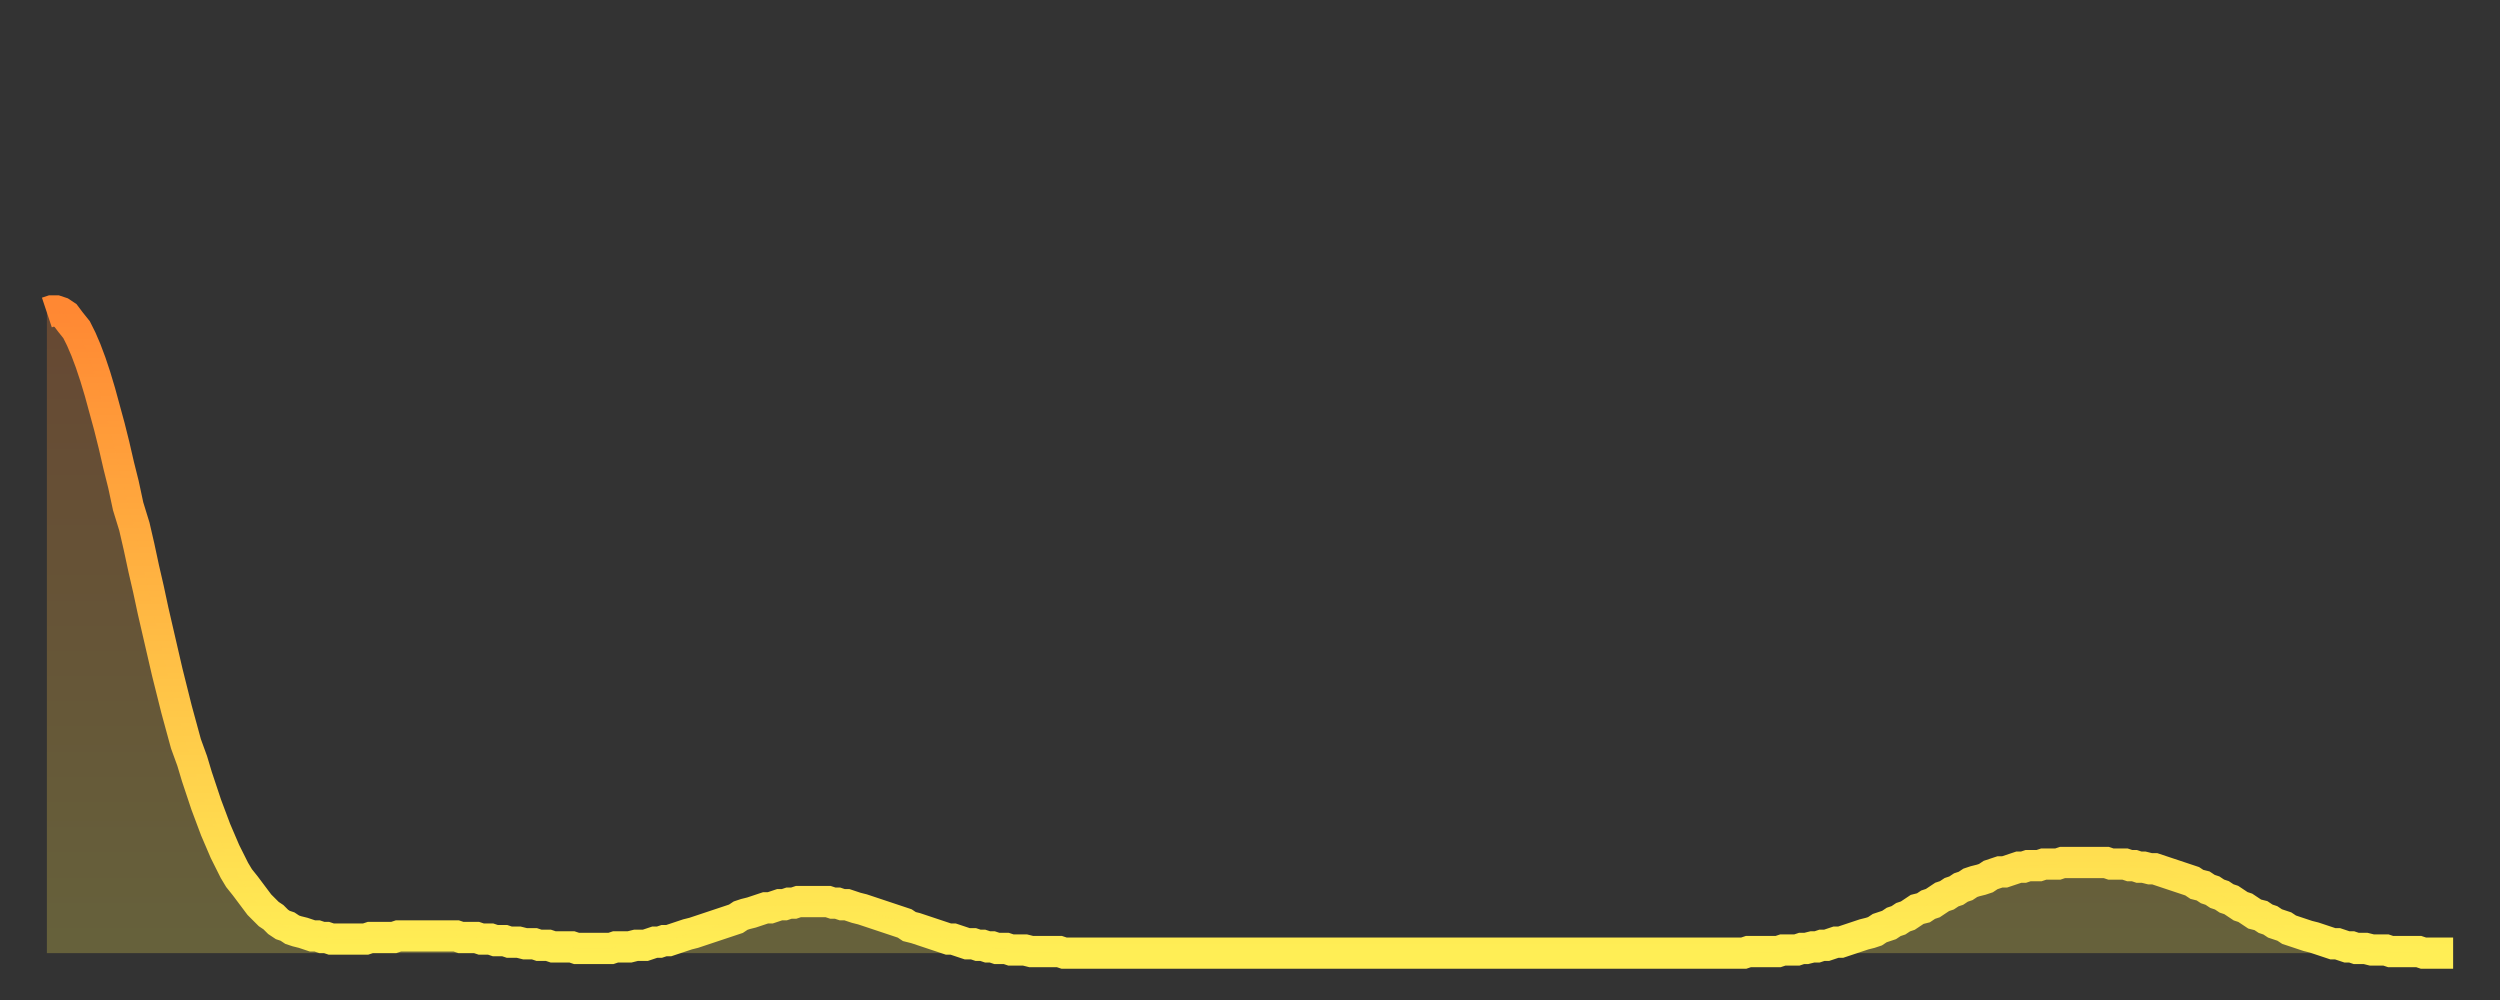 <?xml version="1.0" encoding="utf-8" ?>
<svg baseProfile="full" height="64" version="1.1" width="160" xmlns="http://www.w3.org/2000/svg" xmlns:ev="http://www.w3.org/2001/xml-events" xmlns:xlink="http://www.w3.org/1999/xlink"><rect width="100%" height="100%" fill="#333333" stroke="none"/><defs><linearGradient id="id9868" x1="0" x2="0" y1="0" y2="1"><stop offset="0%" stop-color="#ff8833" /><stop offset="50%" stop-color="#ffbb44" /><stop offset="100%" stop-color="#ffee55" /></linearGradient></defs><g transform="translate(3,3)"><g><path d="M 0.0 17.0 0.3 16.9 0.6 16.9 0.9 17.0 1.2 17.2 1.5 17.6 1.9 18.1 2.2 18.7 2.5 19.4 2.8 20.2 3.1 21.1 3.4 22.1 3.7 23.2 4.0 24.3 4.3 25.5 4.6 26.8 4.9 28.0 5.2 29.4 5.6 30.7 5.9 32.0 6.2 33.4 6.5 34.7 6.8 36.1 7.1 37.4 7.4 38.7 7.7 40.0 8.0 41.2 8.3 42.4 8.6 43.5 8.9 44.6 9.3 45.7 9.6 46.7 9.9 47.6 10.2 48.5 10.5 49.3 10.8 50.1 11.1 50.8 11.4 51.5 11.7 52.1 12.0 52.7 12.3 53.2 12.7 53.7 13.0 54.1 13.3 54.5 13.6 54.9 13.9 55.2 14.2 55.5 14.5 55.7 14.8 56.0 15.1 56.2 15.4 56.3 15.7 56.5 16.0 56.6 16.4 56.7 16.7 56.8 17.0 56.9 17.3 56.9 17.6 57.0 17.9 57.0 18.2 57.1 18.5 57.1 18.8 57.1 19.1 57.1 19.4 57.1 19.8 57.1 20.1 57.1 20.4 57.1 20.7 57.0 21.0 57.0 21.3 57.0 21.6 57.0 21.9 57.0 22.2 57.0 22.5 56.9 22.8 56.9 23.1 56.9 23.5 56.9 23.8 56.9 24.1 56.9 24.4 56.9 24.7 56.9 25.0 56.9 25.3 56.9 25.6 56.9 25.9 56.9 26.2 56.9 26.5 57.0 26.8 57.0 27.2 57.0 27.5 57.0 27.8 57.1 28.1 57.1 28.4 57.1 28.7 57.2 29.0 57.2 29.3 57.2 29.6 57.3 29.9 57.3 30.2 57.3 30.6 57.4 30.9 57.4 31.2 57.4 31.5 57.5 31.8 57.5 32.1 57.5 32.4 57.6 32.7 57.6 33.0 57.6 33.3 57.6 33.6 57.6 33.9 57.7 34.3 57.7 34.6 57.7 34.9 57.7 35.2 57.7 35.5 57.7 35.8 57.7 36.1 57.7 36.4 57.6 36.7 57.6 37.0 57.6 37.3 57.6 37.7 57.5 38.0 57.5 38.3 57.5 38.6 57.4 38.9 57.3 39.2 57.3 39.5 57.2 39.8 57.2 40.1 57.1 40.4 57.0 40.7 56.9 41.0 56.8 41.4 56.7 41.7 56.6 42.0 56.5 42.3 56.4 42.6 56.3 42.9 56.2 43.2 56.1 43.5 56.0 43.8 55.9 44.1 55.8 44.4 55.6 44.7 55.5 45.1 55.4 45.4 55.3 45.7 55.2 46.0 55.1 46.3 55.1 46.6 55.0 46.9 54.9 47.2 54.9 47.5 54.8 47.8 54.8 48.1 54.7 48.5 54.7 48.8 54.7 49.1 54.7 49.4 54.7 49.7 54.7 50.0 54.7 50.3 54.8 50.6 54.8 50.9 54.9 51.2 54.9 51.5 55.0 51.8 55.1 52.2 55.2 52.5 55.3 52.8 55.4 53.1 55.5 53.4 55.6 53.7 55.7 54.0 55.8 54.3 55.9 54.6 56.0 54.9 56.1 55.2 56.3 55.6 56.4 55.9 56.5 56.2 56.6 56.5 56.7 56.8 56.8 57.1 56.9 57.4 57.0 57.7 57.1 58.0 57.1 58.3 57.2 58.6 57.3 58.9 57.4 59.3 57.4 59.6 57.5 59.9 57.5 60.2 57.6 60.5 57.6 60.8 57.7 61.1 57.7 61.4 57.7 61.7 57.8 62.0 57.8 62.3 57.8 62.6 57.8 63.0 57.9 63.3 57.9 63.6 57.9 63.9 57.9 64.2 57.9 64.5 57.9 64.8 57.9 65.1 58.0 65.4 58.0 65.7 58.0 66.0 58.0 66.4 58.0 66.7 58.0 67.0 58.0 67.3 58.0 67.6 58.0 67.9 58.0 68.2 58.0 68.5 58.0 68.8 58.0 69.1 58.0 69.4 58.0 69.7 58.0 70.1 58.0 70.4 58.0 70.7 58.0 71.0 58.0 71.3 58.0 71.6 58.0 71.9 58.0 72.2 58.0 72.5 58.0 72.8 58.0 73.1 58.0 73.5 58.0 73.8 58.0 74.1 58.0 74.4 58.0 74.7 58.0 75.0 58.0 75.3 58.0 75.6 58.0 75.9 58.0 76.2 58.0 76.5 58.0 76.8 58.0 77.2 58.0 77.5 58.0 77.8 58.0 78.1 58.0 78.4 58.0 78.7 58.0 79.0 58.0 79.3 58.0 79.6 58.0 79.9 58.0 80.2 58.0 80.5 58.0 80.9 58.0 81.2 58.0 81.5 58.0 81.8 58.0 82.1 58.0 82.4 58.0 82.7 58.0 83.0 58.0 83.3 58.0 83.6 58.0 83.9 58.0 84.3 58.0 84.6 58.0 84.9 58.0 85.2 58.0 85.5 58.0 85.8 58.0 86.1 58.0 86.4 58.0 86.7 58.0 87.0 58.0 87.3 58.0 87.6 58.0 88.0 58.0 88.3 58.0 88.6 58.0 88.9 58.0 89.2 58.0 89.5 58.0 89.8 58.0 90.1 58.0 90.4 58.0 90.7 58.0 91.0 58.0 91.4 58.0 91.7 58.0 92.0 58.0 92.3 58.0 92.6 58.0 92.9 58.0 93.2 58.0 93.5 58.0 93.8 58.0 94.1 58.0 94.4 58.0 94.7 58.0 95.1 58.0 95.4 58.0 95.7 58.0 96.0 58.0 96.3 58.0 96.6 58.0 96.9 58.0 97.2 58.0 97.5 58.0 97.8 58.0 98.1 58.0 98.4 58.0 98.8 58.0 99.1 58.0 99.4 58.0 99.7 58.0 100.0 58.0 100.3 58.0 100.6 58.0 100.9 58.0 101.2 58.0 101.5 58.0 101.8 58.0 102.2 58.0 102.5 58.0 102.8 58.0 103.1 58.0 103.4 58.0 103.7 58.0 104.0 58.0 104.3 58.0 104.6 58.0 104.9 58.0 105.2 58.0 105.5 58.0 105.9 58.0 106.2 58.0 106.5 58.0 106.8 58.0 107.1 58.0 107.4 58.0 107.7 58.0 108.0 58.0 108.3 58.0 108.6 58.0 108.9 57.9 109.3 57.9 109.6 57.9 109.9 57.9 110.2 57.9 110.5 57.9 110.8 57.9 111.1 57.8 111.4 57.8 111.7 57.8 112.0 57.8 112.3 57.7 112.6 57.7 113.0 57.6 113.3 57.6 113.6 57.5 113.9 57.5 114.2 57.4 114.5 57.3 114.8 57.3 115.1 57.2 115.4 57.1 115.7 57.0 116.0 56.9 116.3 56.8 116.7 56.7 117.0 56.6 117.3 56.4 117.6 56.3 117.9 56.2 118.2 56.0 118.5 55.9 118.8 55.7 119.1 55.6 119.4 55.4 119.7 55.2 120.1 55.1 120.4 54.9 120.7 54.8 121.0 54.6 121.3 54.4 121.6 54.3 121.9 54.1 122.2 54.0 122.5 53.8 122.8 53.7 123.1 53.5 123.4 53.4 123.8 53.3 124.1 53.2 124.4 53.0 124.7 52.9 125.0 52.8 125.3 52.8 125.6 52.7 125.9 52.6 126.2 52.5 126.5 52.5 126.8 52.4 127.2 52.4 127.5 52.4 127.8 52.3 128.1 52.3 128.4 52.3 128.7 52.3 129.0 52.2 129.3 52.2 129.6 52.2 129.9 52.2 130.2 52.2 130.5 52.2 130.9 52.2 131.2 52.2 131.5 52.2 131.8 52.2 132.1 52.3 132.4 52.3 132.7 52.3 133.0 52.3 133.3 52.4 133.6 52.4 133.9 52.5 134.2 52.5 134.6 52.6 134.9 52.6 135.2 52.7 135.5 52.8 135.8 52.9 136.1 53.0 136.4 53.1 136.7 53.2 137.0 53.3 137.3 53.4 137.6 53.6 138.0 53.7 138.3 53.9 138.6 54.0 138.9 54.2 139.2 54.3 139.5 54.5 139.8 54.6 140.1 54.8 140.4 55.0 140.7 55.1 141.0 55.3 141.3 55.5 141.7 55.6 142.0 55.8 142.3 55.9 142.6 56.1 142.9 56.2 143.2 56.3 143.5 56.5 143.8 56.6 144.1 56.7 144.4 56.8 144.7 56.9 145.1 57.0 145.4 57.1 145.7 57.2 146.0 57.3 146.3 57.4 146.6 57.4 146.9 57.5 147.2 57.6 147.5 57.6 147.8 57.7 148.1 57.7 148.4 57.7 148.8 57.8 149.1 57.8 149.4 57.8 149.7 57.8 150.0 57.9 150.3 57.9 150.6 57.9 150.9 57.9 151.2 57.9 151.5 57.9 151.8 57.9 152.1 58.0 152.5 58.0 152.8 58.0 153.1 58.0 153.4 58.0 153.7 58.0 154.0 58.0" fill="none" id="graph-curve" opacity="1" stroke="url(#id9868)" stroke-width="2" /><path d="M 0 58 L 0.0 17.0 0.3 16.9 0.6 16.9 0.9 17.0 1.2 17.2 1.5 17.6 1.9 18.1 2.2 18.7 2.5 19.4 2.8 20.2 3.1 21.1 3.4 22.1 3.7 23.2 4.0 24.3 4.3 25.5 4.6 26.8 4.9 28.0 5.2 29.4 5.6 30.7 5.9 32.0 6.2 33.4 6.5 34.7 6.8 36.1 7.1 37.4 7.4 38.7 7.7 40.0 8.0 41.2 8.3 42.4 8.6 43.5 8.9 44.6 9.3 45.7 9.6 46.7 9.9 47.6 10.2 48.5 10.5 49.3 10.8 50.1 11.1 50.8 11.4 51.5 11.7 52.1 12.0 52.7 12.3 53.2 12.7 53.7 13.0 54.1 13.3 54.5 13.6 54.9 13.9 55.2 14.2 55.5 14.5 55.7 14.8 56.0 15.1 56.2 15.4 56.3 15.7 56.5 16.0 56.6 16.4 56.7 16.7 56.8 17.0 56.9 17.3 56.9 17.6 57.0 17.9 57.0 18.2 57.1 18.5 57.1 18.8 57.1 19.1 57.1 19.4 57.1 19.8 57.1 20.1 57.1 20.4 57.1 20.7 57.0 21.0 57.0 21.3 57.0 21.6 57.0 21.9 57.0 22.2 57.0 22.5 56.9 22.8 56.9 23.1 56.9 23.5 56.9 23.8 56.9 24.1 56.9 24.4 56.9 24.7 56.9 25.0 56.9 25.3 56.9 25.6 56.9 25.9 56.9 26.2 56.9 26.5 57.0 26.8 57.0 27.2 57.0 27.5 57.0 27.8 57.1 28.1 57.1 28.4 57.1 28.7 57.2 29.0 57.2 29.3 57.2 29.6 57.3 29.9 57.3 30.2 57.3 30.6 57.4 30.9 57.4 31.2 57.4 31.5 57.5 31.8 57.5 32.1 57.5 32.4 57.6 32.7 57.6 33.0 57.6 33.3 57.6 33.6 57.6 33.9 57.7 34.3 57.7 34.6 57.7 34.9 57.7 35.2 57.7 35.5 57.7 35.8 57.7 36.1 57.7 36.4 57.6 36.7 57.6 37.0 57.6 37.3 57.6 37.7 57.5 38.0 57.5 38.3 57.5 38.6 57.4 38.9 57.3 39.2 57.3 39.5 57.2 39.8 57.2 40.1 57.1 40.4 57.0 40.7 56.9 41.0 56.8 41.4 56.7 41.7 56.6 42.0 56.5 42.3 56.4 42.6 56.3 42.9 56.2 43.2 56.1 43.5 56.0 43.8 55.9 44.1 55.8 44.4 55.6 44.7 55.5 45.1 55.4 45.4 55.3 45.7 55.2 46.0 55.1 46.3 55.1 46.6 55.0 46.9 54.9 47.2 54.9 47.5 54.8 47.8 54.8 48.1 54.7 48.5 54.7 48.8 54.7 49.1 54.7 49.4 54.7 49.7 54.7 50.0 54.7 50.3 54.8 50.6 54.8 50.9 54.9 51.2 54.9 51.5 55.0 51.8 55.1 52.2 55.2 52.5 55.3 52.8 55.4 53.1 55.5 53.4 55.6 53.7 55.7 54.0 55.8 54.3 55.9 54.6 56.0 54.9 56.1 55.2 56.3 55.6 56.4 55.9 56.5 56.2 56.6 56.5 56.7 56.8 56.8 57.1 56.9 57.4 57.0 57.7 57.1 58.0 57.1 58.3 57.2 58.6 57.3 58.9 57.4 59.3 57.4 59.6 57.5 59.9 57.5 60.2 57.6 60.5 57.6 60.8 57.7 61.1 57.7 61.4 57.7 61.7 57.8 62.0 57.8 62.3 57.8 62.6 57.8 63.0 57.9 63.3 57.9 63.6 57.9 63.9 57.9 64.2 57.9 64.5 57.9 64.8 57.9 65.1 58.0 65.4 58.0 65.7 58.0 66.0 58.0 66.4 58.0 66.7 58.0 67.0 58.0 67.3 58.0 67.6 58.0 67.9 58.0 68.2 58.0 68.5 58.0 68.8 58.0 69.1 58.0 69.4 58.0 69.7 58.0 70.1 58.0 70.4 58.0 70.7 58.0 71.0 58.0 71.3 58.0 71.6 58.0 71.9 58.0 72.2 58.0 72.5 58.0 72.8 58.0 73.1 58.0 73.5 58.0 73.8 58.0 74.1 58.0 74.4 58.0 74.7 58.0 75.0 58.0 75.3 58.0 75.6 58.0 75.9 58.0 76.2 58.0 76.5 58.0 76.8 58.0 77.2 58.0 77.5 58.0 77.8 58.0 78.1 58.0 78.4 58.0 78.7 58.0 79.0 58.0 79.3 58.0 79.6 58.0 79.9 58.0 80.2 58.0 80.5 58.0 80.9 58.0 81.2 58.0 81.5 58.0 81.8 58.0 82.1 58.0 82.4 58.0 82.7 58.0 83.0 58.0 83.3 58.0 83.6 58.0 83.9 58.0 84.3 58.0 84.6 58.0 84.9 58.0 85.2 58.0 85.5 58.0 85.8 58.0 86.1 58.0 86.4 58.0 86.7 58.0 87.0 58.0 87.3 58.0 87.6 58.0 88.0 58.0 88.3 58.0 88.6 58.0 88.9 58.0 89.2 58.0 89.5 58.0 89.8 58.0 90.1 58.0 90.4 58.0 90.7 58.0 91.0 58.0 91.4 58.0 91.7 58.0 92.0 58.0 92.3 58.0 92.6 58.0 92.9 58.0 93.2 58.0 93.5 58.0 93.8 58.0 94.1 58.0 94.4 58.0 94.7 58.0 95.1 58.0 95.4 58.0 95.7 58.0 96.0 58.0 96.3 58.0 96.6 58.0 96.9 58.0 97.2 58.0 97.5 58.0 97.8 58.0 98.1 58.0 98.4 58.0 98.8 58.0 99.1 58.0 99.4 58.0 99.7 58.0 100.0 58.0 100.3 58.0 100.6 58.0 100.9 58.0 101.2 58.0 101.5 58.0 101.8 58.0 102.2 58.0 102.5 58.0 102.8 58.0 103.1 58.0 103.4 58.0 103.7 58.0 104.0 58.0 104.3 58.0 104.6 58.0 104.9 58.0 105.2 58.0 105.5 58.0 105.9 58.0 106.2 58.0 106.5 58.0 106.8 58.0 107.1 58.0 107.4 58.0 107.7 58.0 108.0 58.0 108.3 58.0 108.6 58.0 108.9 57.9 109.3 57.9 109.6 57.9 109.9 57.9 110.2 57.9 110.5 57.9 110.8 57.9 111.1 57.8 111.4 57.8 111.7 57.8 112.0 57.8 112.3 57.7 112.6 57.7 113.0 57.6 113.3 57.6 113.6 57.5 113.9 57.5 114.2 57.4 114.5 57.3 114.8 57.3 115.1 57.2 115.4 57.1 115.7 57.0 116.0 56.9 116.3 56.8 116.7 56.7 117.0 56.6 117.3 56.4 117.6 56.3 117.9 56.2 118.2 56.0 118.5 55.9 118.8 55.7 119.1 55.6 119.4 55.4 119.7 55.2 120.1 55.1 120.4 54.9 120.7 54.8 121.0 54.6 121.3 54.4 121.6 54.3 121.9 54.1 122.2 54.0 122.5 53.8 122.8 53.7 123.1 53.5 123.4 53.4 123.8 53.3 124.1 53.2 124.4 53.0 124.7 52.9 125.0 52.8 125.3 52.8 125.6 52.7 125.9 52.6 126.2 52.5 126.5 52.5 126.8 52.4 127.2 52.4 127.5 52.4 127.8 52.3 128.1 52.3 128.4 52.3 128.7 52.3 129.0 52.2 129.3 52.2 129.6 52.2 129.9 52.2 130.2 52.2 130.5 52.2 130.9 52.2 131.2 52.2 131.5 52.2 131.8 52.2 132.1 52.3 132.4 52.3 132.7 52.3 133.0 52.3 133.3 52.4 133.6 52.4 133.9 52.5 134.2 52.5 134.6 52.6 134.9 52.6 135.2 52.7 135.5 52.8 135.8 52.9 136.1 53.0 136.4 53.1 136.7 53.2 137.0 53.3 137.3 53.4 137.6 53.6 138.0 53.7 138.3 53.9 138.6 54.0 138.9 54.2 139.2 54.3 139.5 54.5 139.8 54.6 140.1 54.8 140.4 55.0 140.7 55.1 141.0 55.3 141.3 55.5 141.7 55.6 142.0 55.8 142.3 55.9 142.6 56.1 142.9 56.2 143.2 56.3 143.5 56.5 143.8 56.6 144.1 56.7 144.4 56.8 144.7 56.9 145.1 57.0 145.4 57.1 145.7 57.2 146.0 57.3 146.3 57.4 146.6 57.4 146.9 57.5 147.2 57.6 147.5 57.6 147.8 57.7 148.1 57.7 148.4 57.7 148.8 57.8 149.1 57.8 149.4 57.8 149.7 57.8 150.0 57.9 150.3 57.9 150.6 57.9 150.9 57.9 151.2 57.9 151.5 57.9 151.8 57.9 152.1 58.0 152.5 58.0 152.8 58.0 153.1 58.0 153.4 58.0 153.7 58.0 154.0 58.0 154 58" fill="url(#id9868)" fill-opacity=".25" id="graph-shadow" /></g></g></svg>